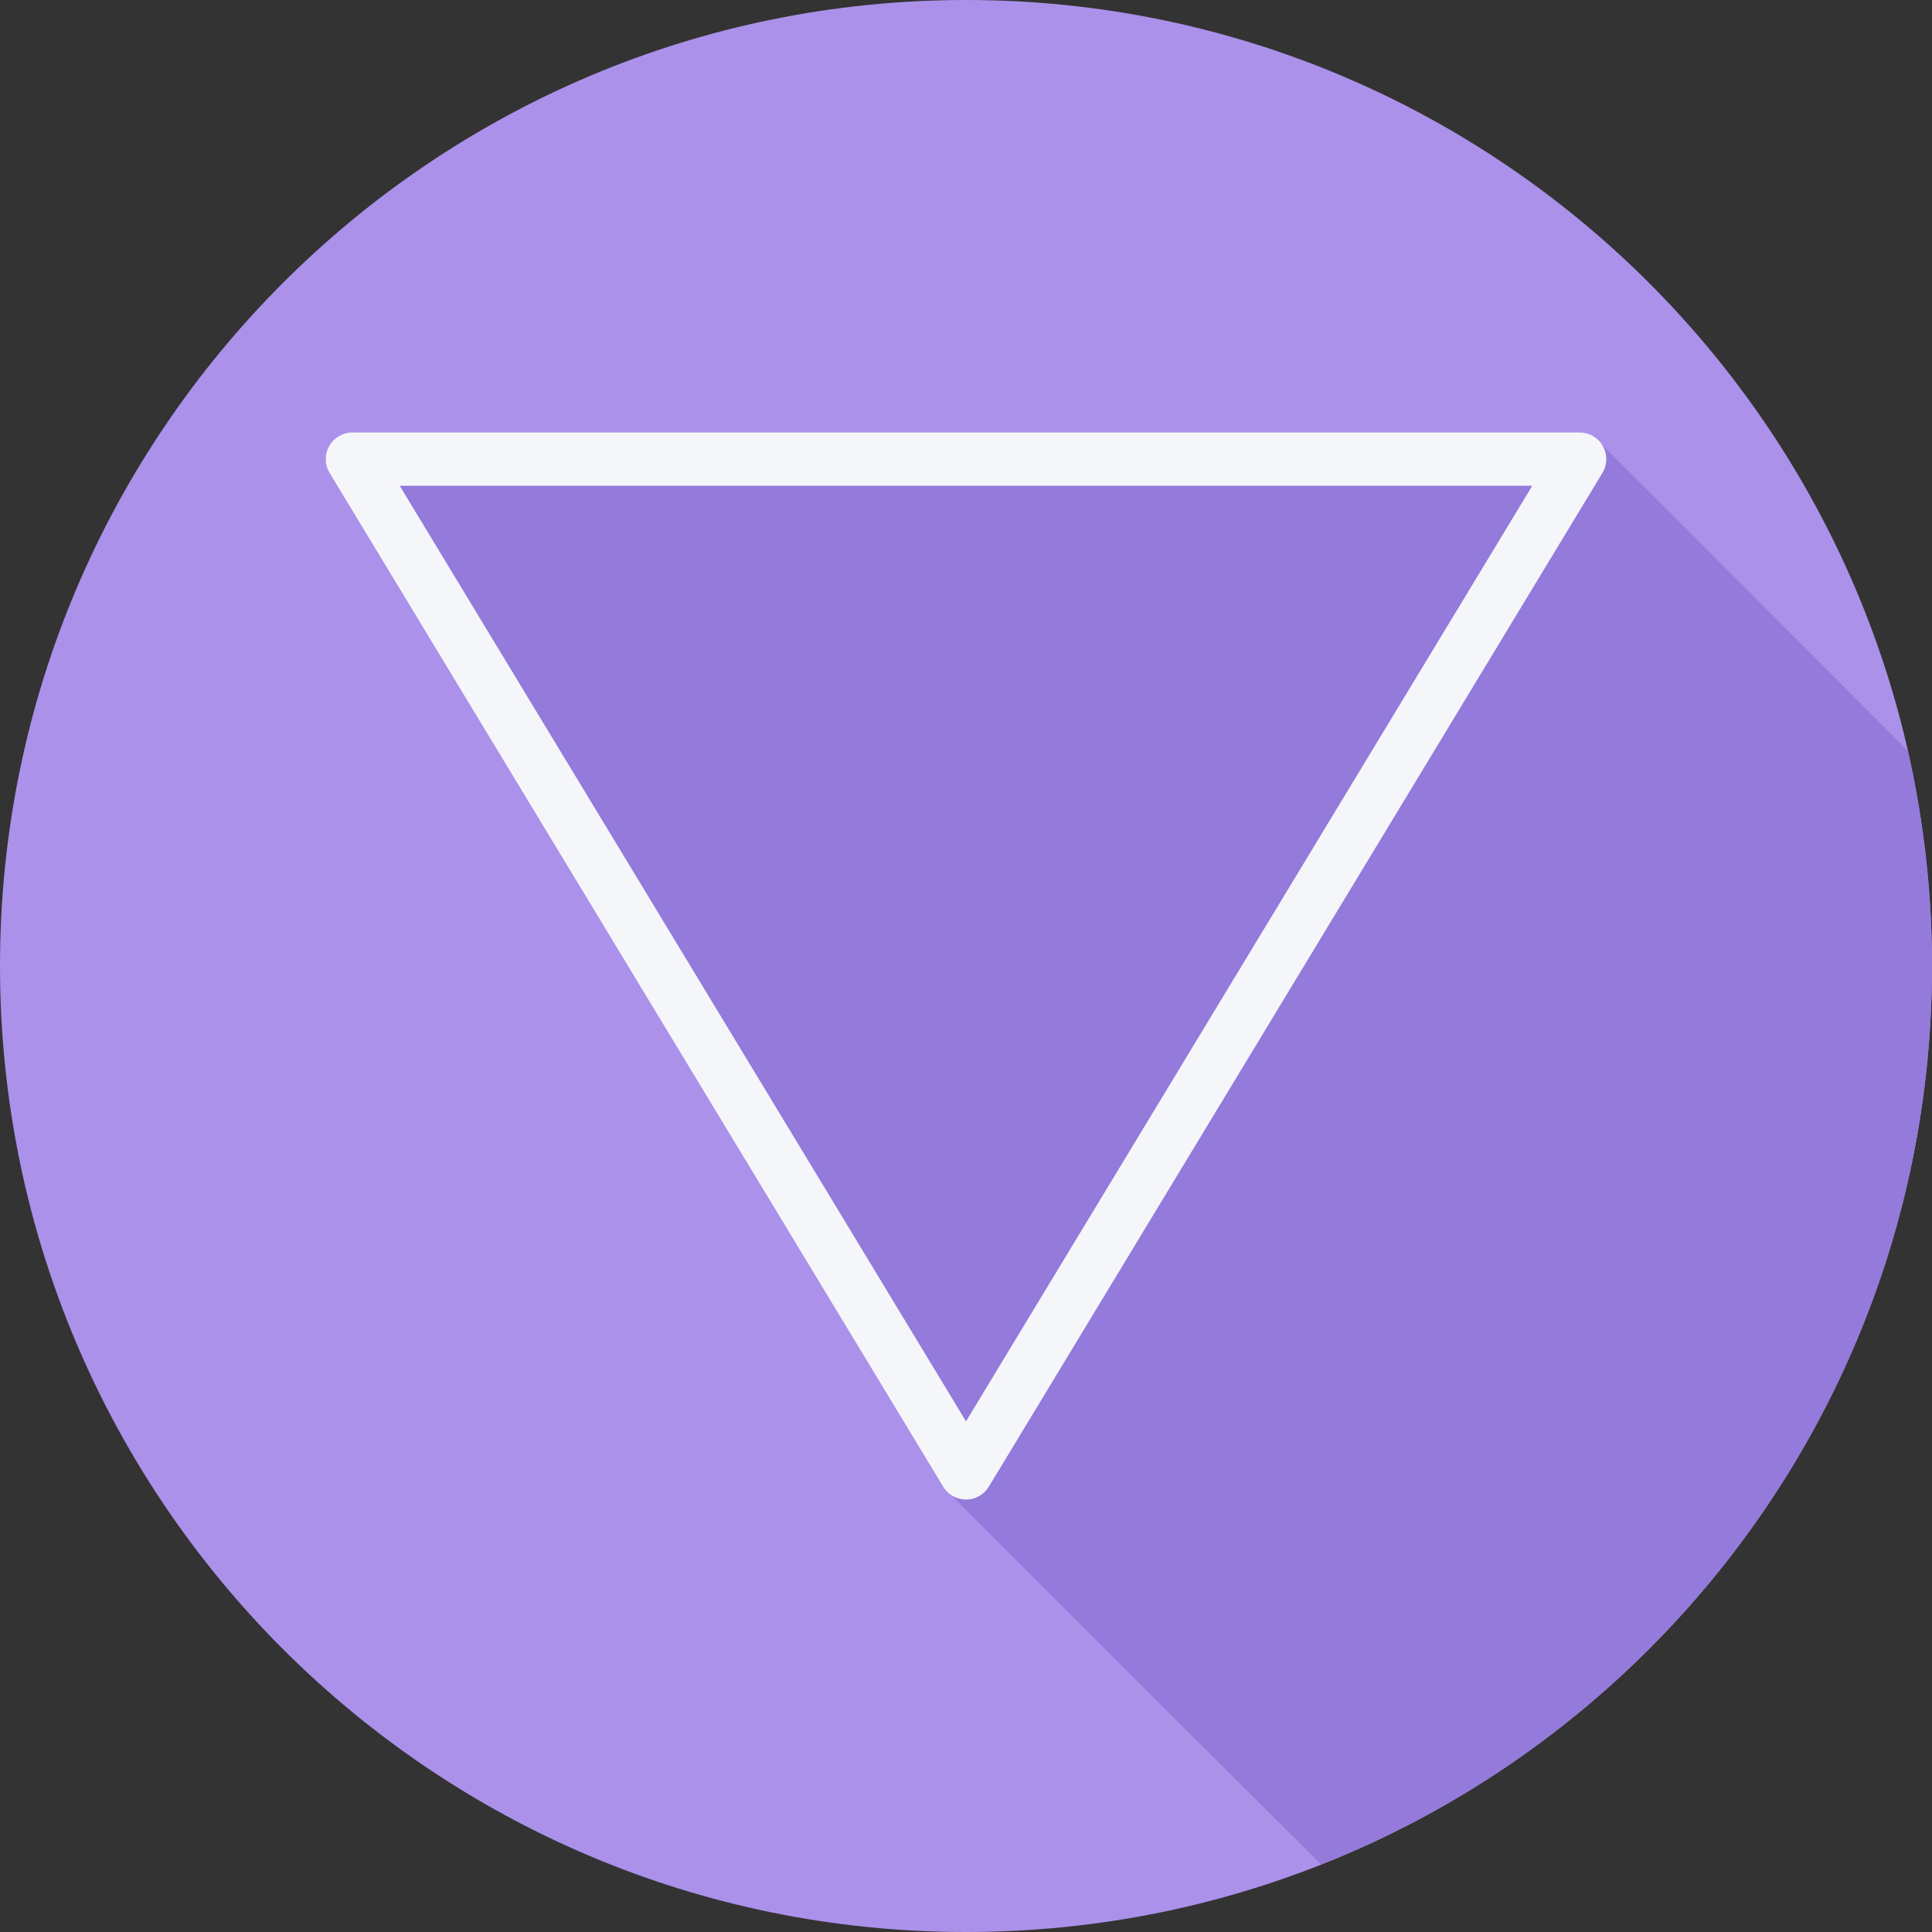 <?xml version="1.0" encoding="iso-8859-1"?>
<!-- Uploaded to: SVG Repo, www.svgrepo.com, Generator: SVG Repo Mixer Tools -->
<svg height="800px" width="800px" version="1.1" id="Layer_1" xmlns="http://www.w3.org/2000/svg" xmlns:xlink="http://www.w3.org/1999/xlink" 
	 viewBox="0 0 512 512" xml:space="preserve">
<rect x="0" y="0" width="512" height="512" fill="#333333" stroke="none"/>
<path style="fill:#AB91EA;" d="M512,256.006C512,397.402,397.394,512.004,256.004,512C114.606,512.004,0,397.402,0,256.006
	C-0.007,114.61,114.606,0,256.004,0C397.394,0,512,114.614,512,256.006z"/>
<path style="fill:#947ADB;" d="M512,256.005c0-19.62-2.281-38.695-6.46-57.05c-0.062-0.043-81.1-81.381-81.767-81.766
	c-1.327-1.518-3.102-2.588-5.164-2.588H93.391c-2.55,0-4.905,1.374-6.158,3.598c-1.253,2.223-1.212,4.95,0.111,7.132
	l162.608,268.656c0.388,0.642,1.01,1.038,1.562,1.515l0.071,0.117c0.388,0.642,97.305,97.332,97.856,97.809l0.071,0.117
	c0.139,0.229,0.373,0.361,0.558,0.542C444.894,456.595,512,364.175,512,256.005z"/>
<path style="fill:#F4F6F9;" d="M424.767,118.198c-1.253-2.223-3.607-3.597-6.159-3.597H93.392c-2.551,0-4.906,1.374-6.159,3.597
	s-1.212,4.95,0.111,7.132l162.608,268.658c1.281,2.119,3.573,3.411,6.048,3.411c2.475,0,4.767-1.291,6.048-3.411l162.608-268.657
	C425.979,123.149,426.02,120.421,424.767,118.198z M256,376.672L105.933,128.741h300.133L256,376.672z"/>
</svg>